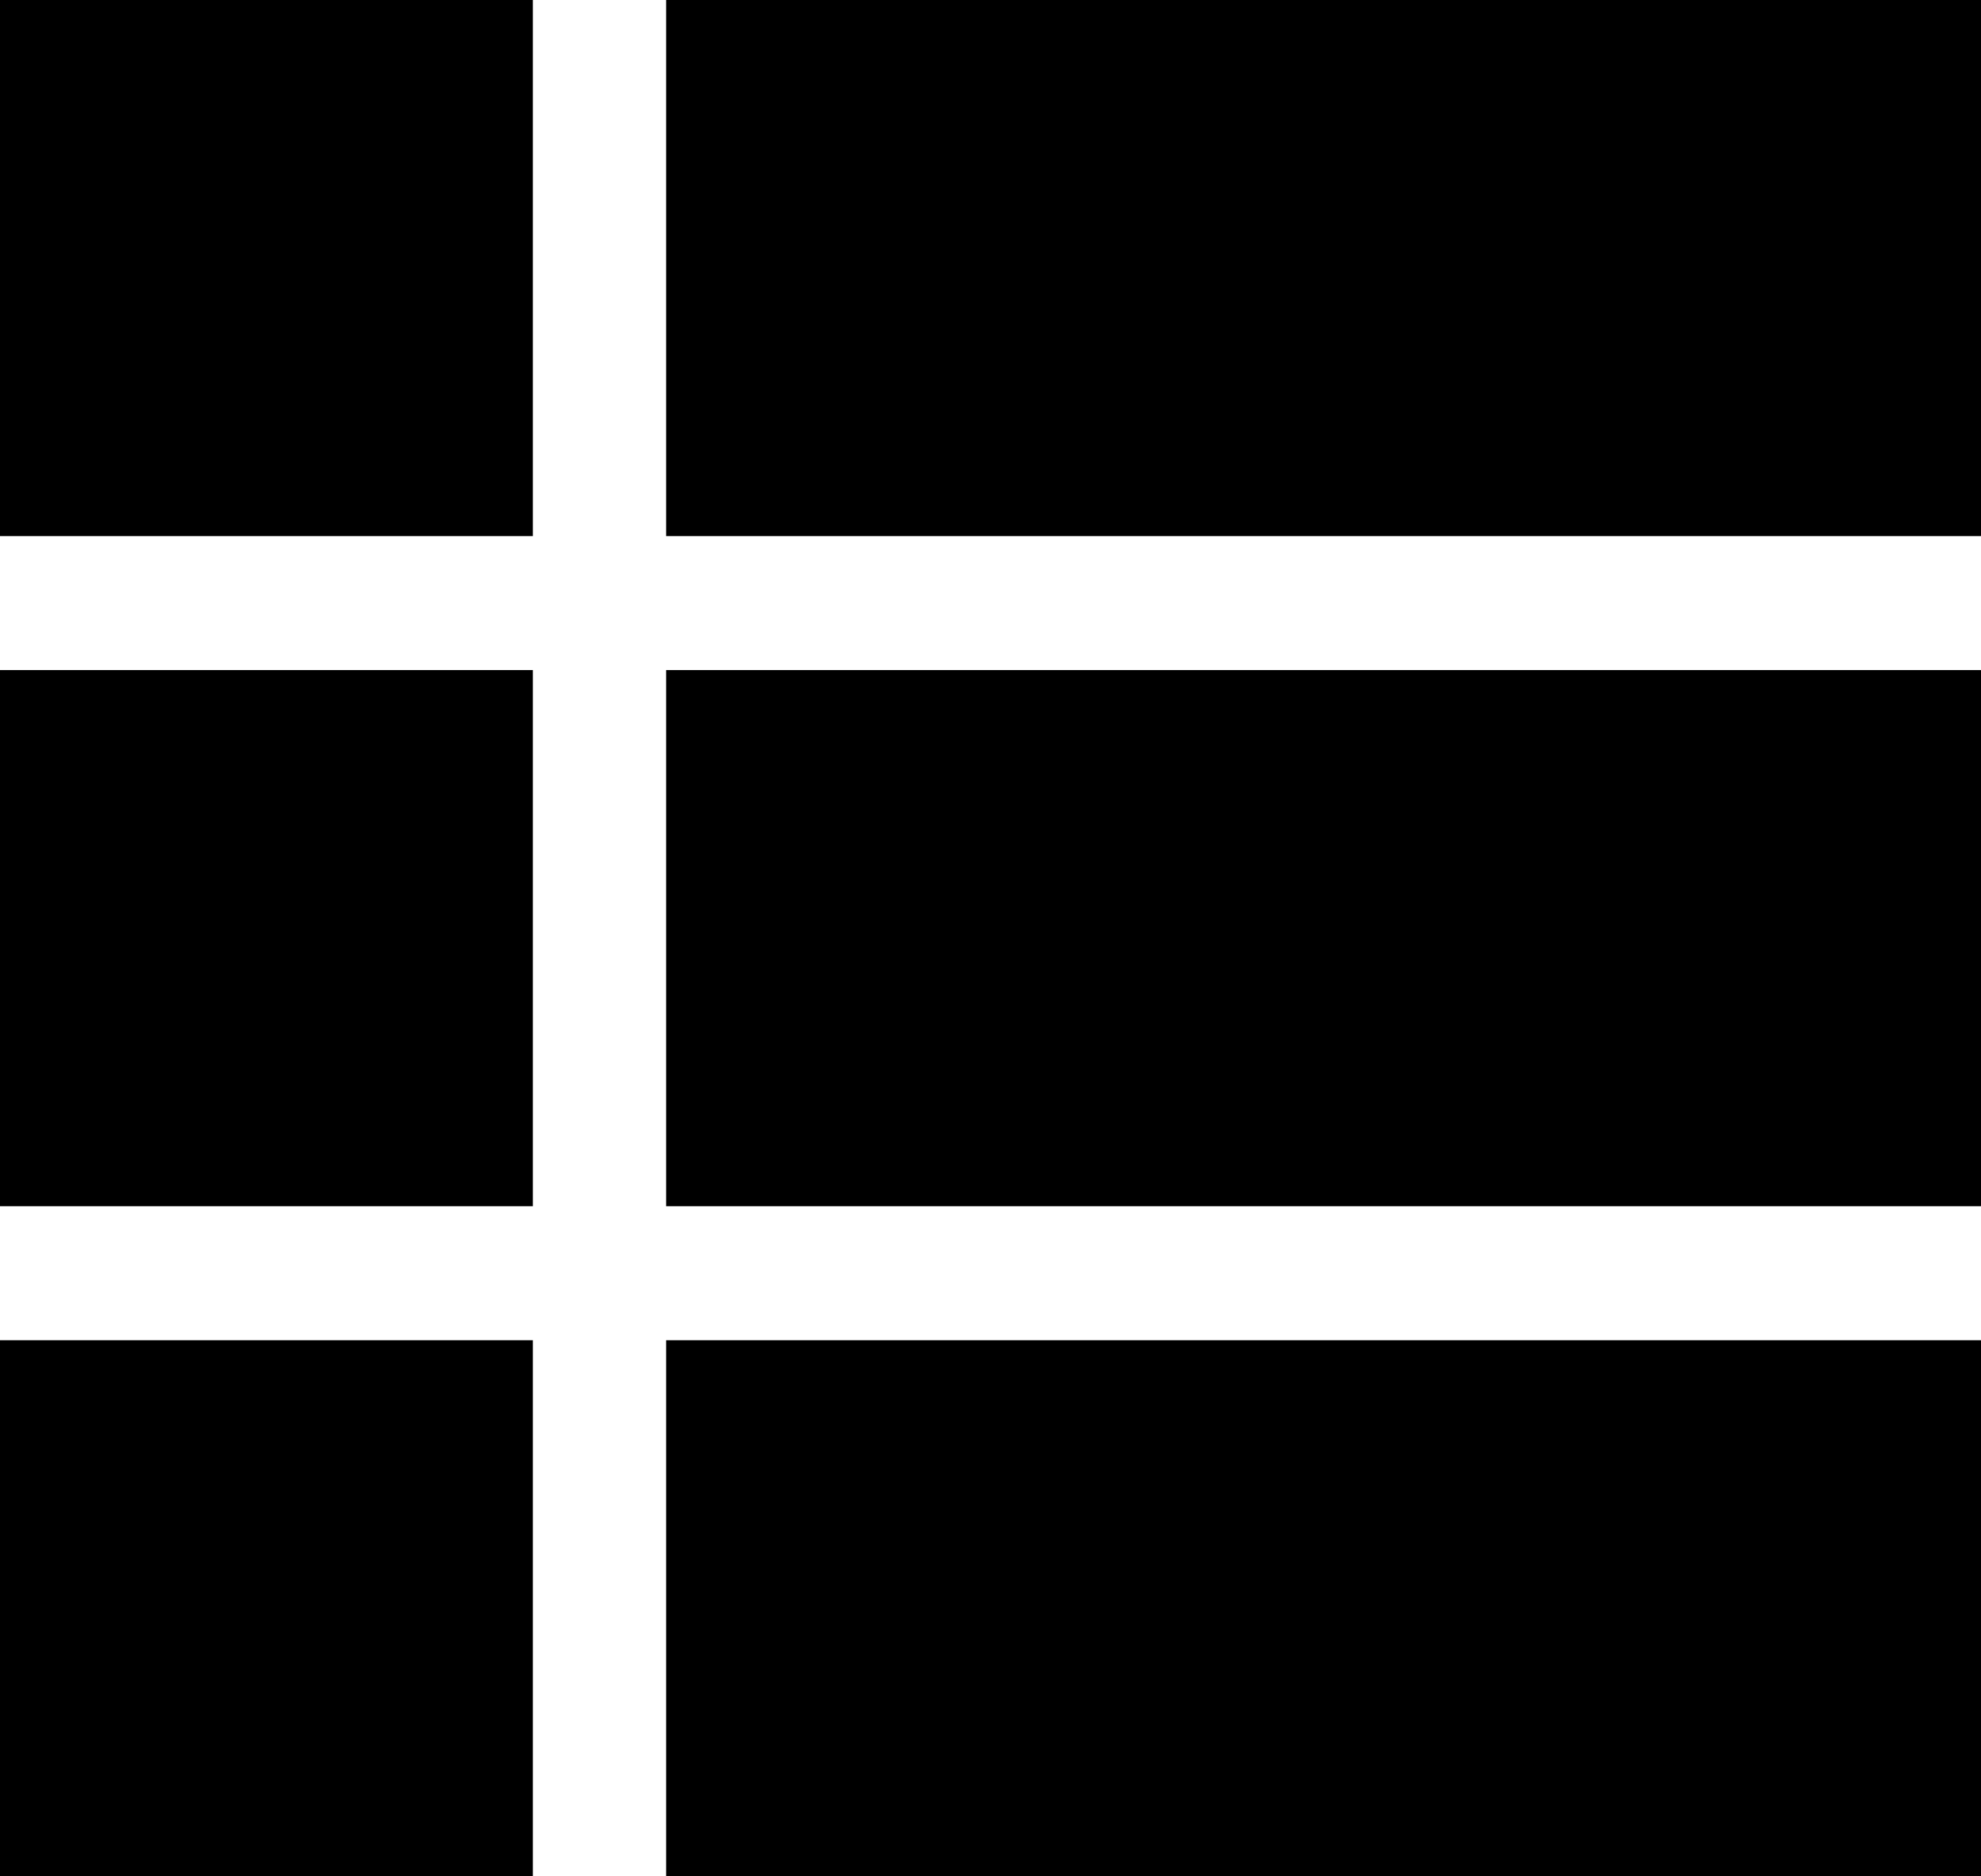 <svg width="19" height="18" viewBox="0 0 19 18" fill="none" xmlns="http://www.w3.org/2000/svg">
<path d="M0 11.571H5.111V6.429H0V11.571ZM0 18H5.111V12.857H0V18ZM0 5.143H5.111V0H0V5.143ZM6.389 11.571H19V6.429H6.389V11.571ZM6.389 18H19V12.857H6.389V18ZM6.389 0V5.143H19V0H6.389Z" fill="black"/>
</svg>
